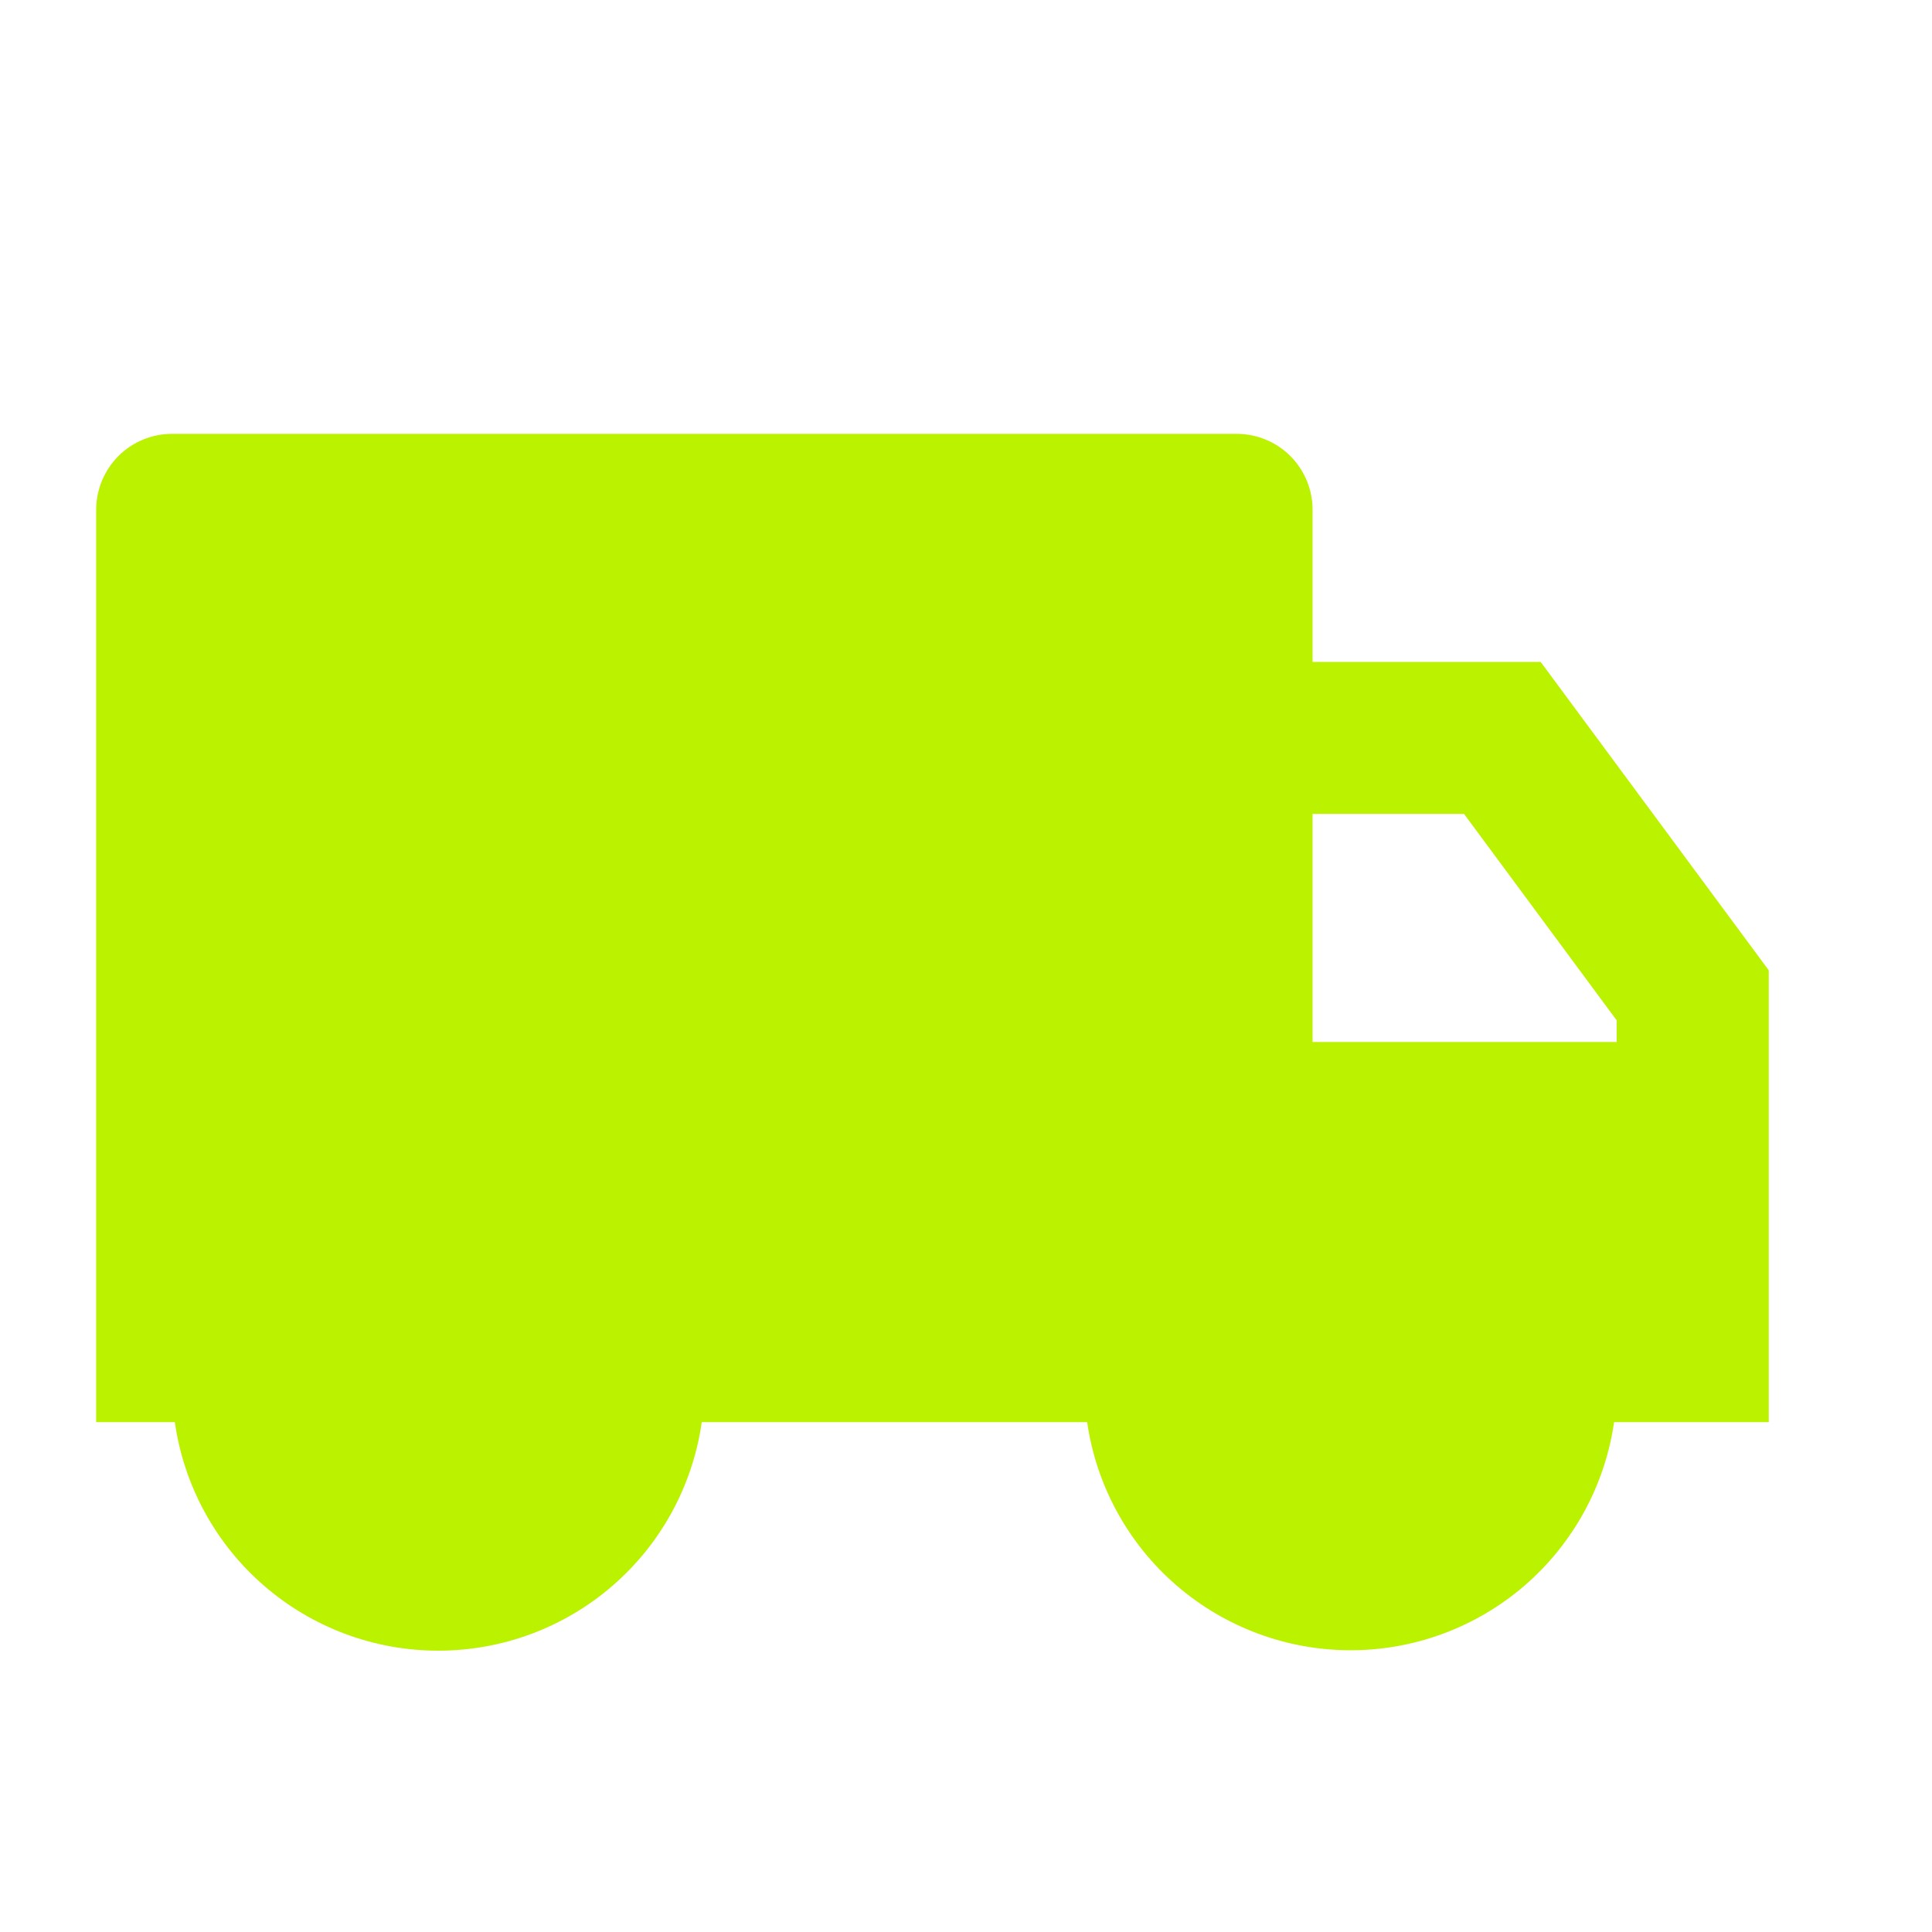 <?xml version="1.0" encoding="UTF-8"?> <svg xmlns="http://www.w3.org/2000/svg" width="18" height="18" viewBox="0 0 18 18" fill="none"><g clip-path="url(#clip0_1068_938)"><path d="M12.229 6.167H14.354L16.479 9.04V13.25H15.038C14.953 13.84 14.657 14.38 14.207 14.77C13.756 15.16 13.18 15.375 12.583 15.375C11.987 15.375 11.411 15.16 10.96 14.77C10.509 14.38 10.214 13.84 10.129 13.25H6.538C6.454 13.841 6.159 14.382 5.708 14.773C5.257 15.164 4.68 15.379 4.083 15.379C3.486 15.379 2.91 15.164 2.459 14.773C2.008 14.382 1.713 13.841 1.629 13.25H0.896V4.75C0.896 4.562 0.971 4.382 1.103 4.249C1.236 4.116 1.416 4.042 1.604 4.042H11.521C11.709 4.042 11.889 4.116 12.022 4.249C12.155 4.382 12.229 4.562 12.229 4.75V6.167ZM12.229 7.583V9.708H15.062V9.506L13.64 7.583H12.229Z" fill="#BBF200"></path></g><defs><clipPath id="clip0_1068_938"><rect width="17" height="17" fill="white" transform="translate(0.188 0.5)"></rect></clipPath></defs></svg> 